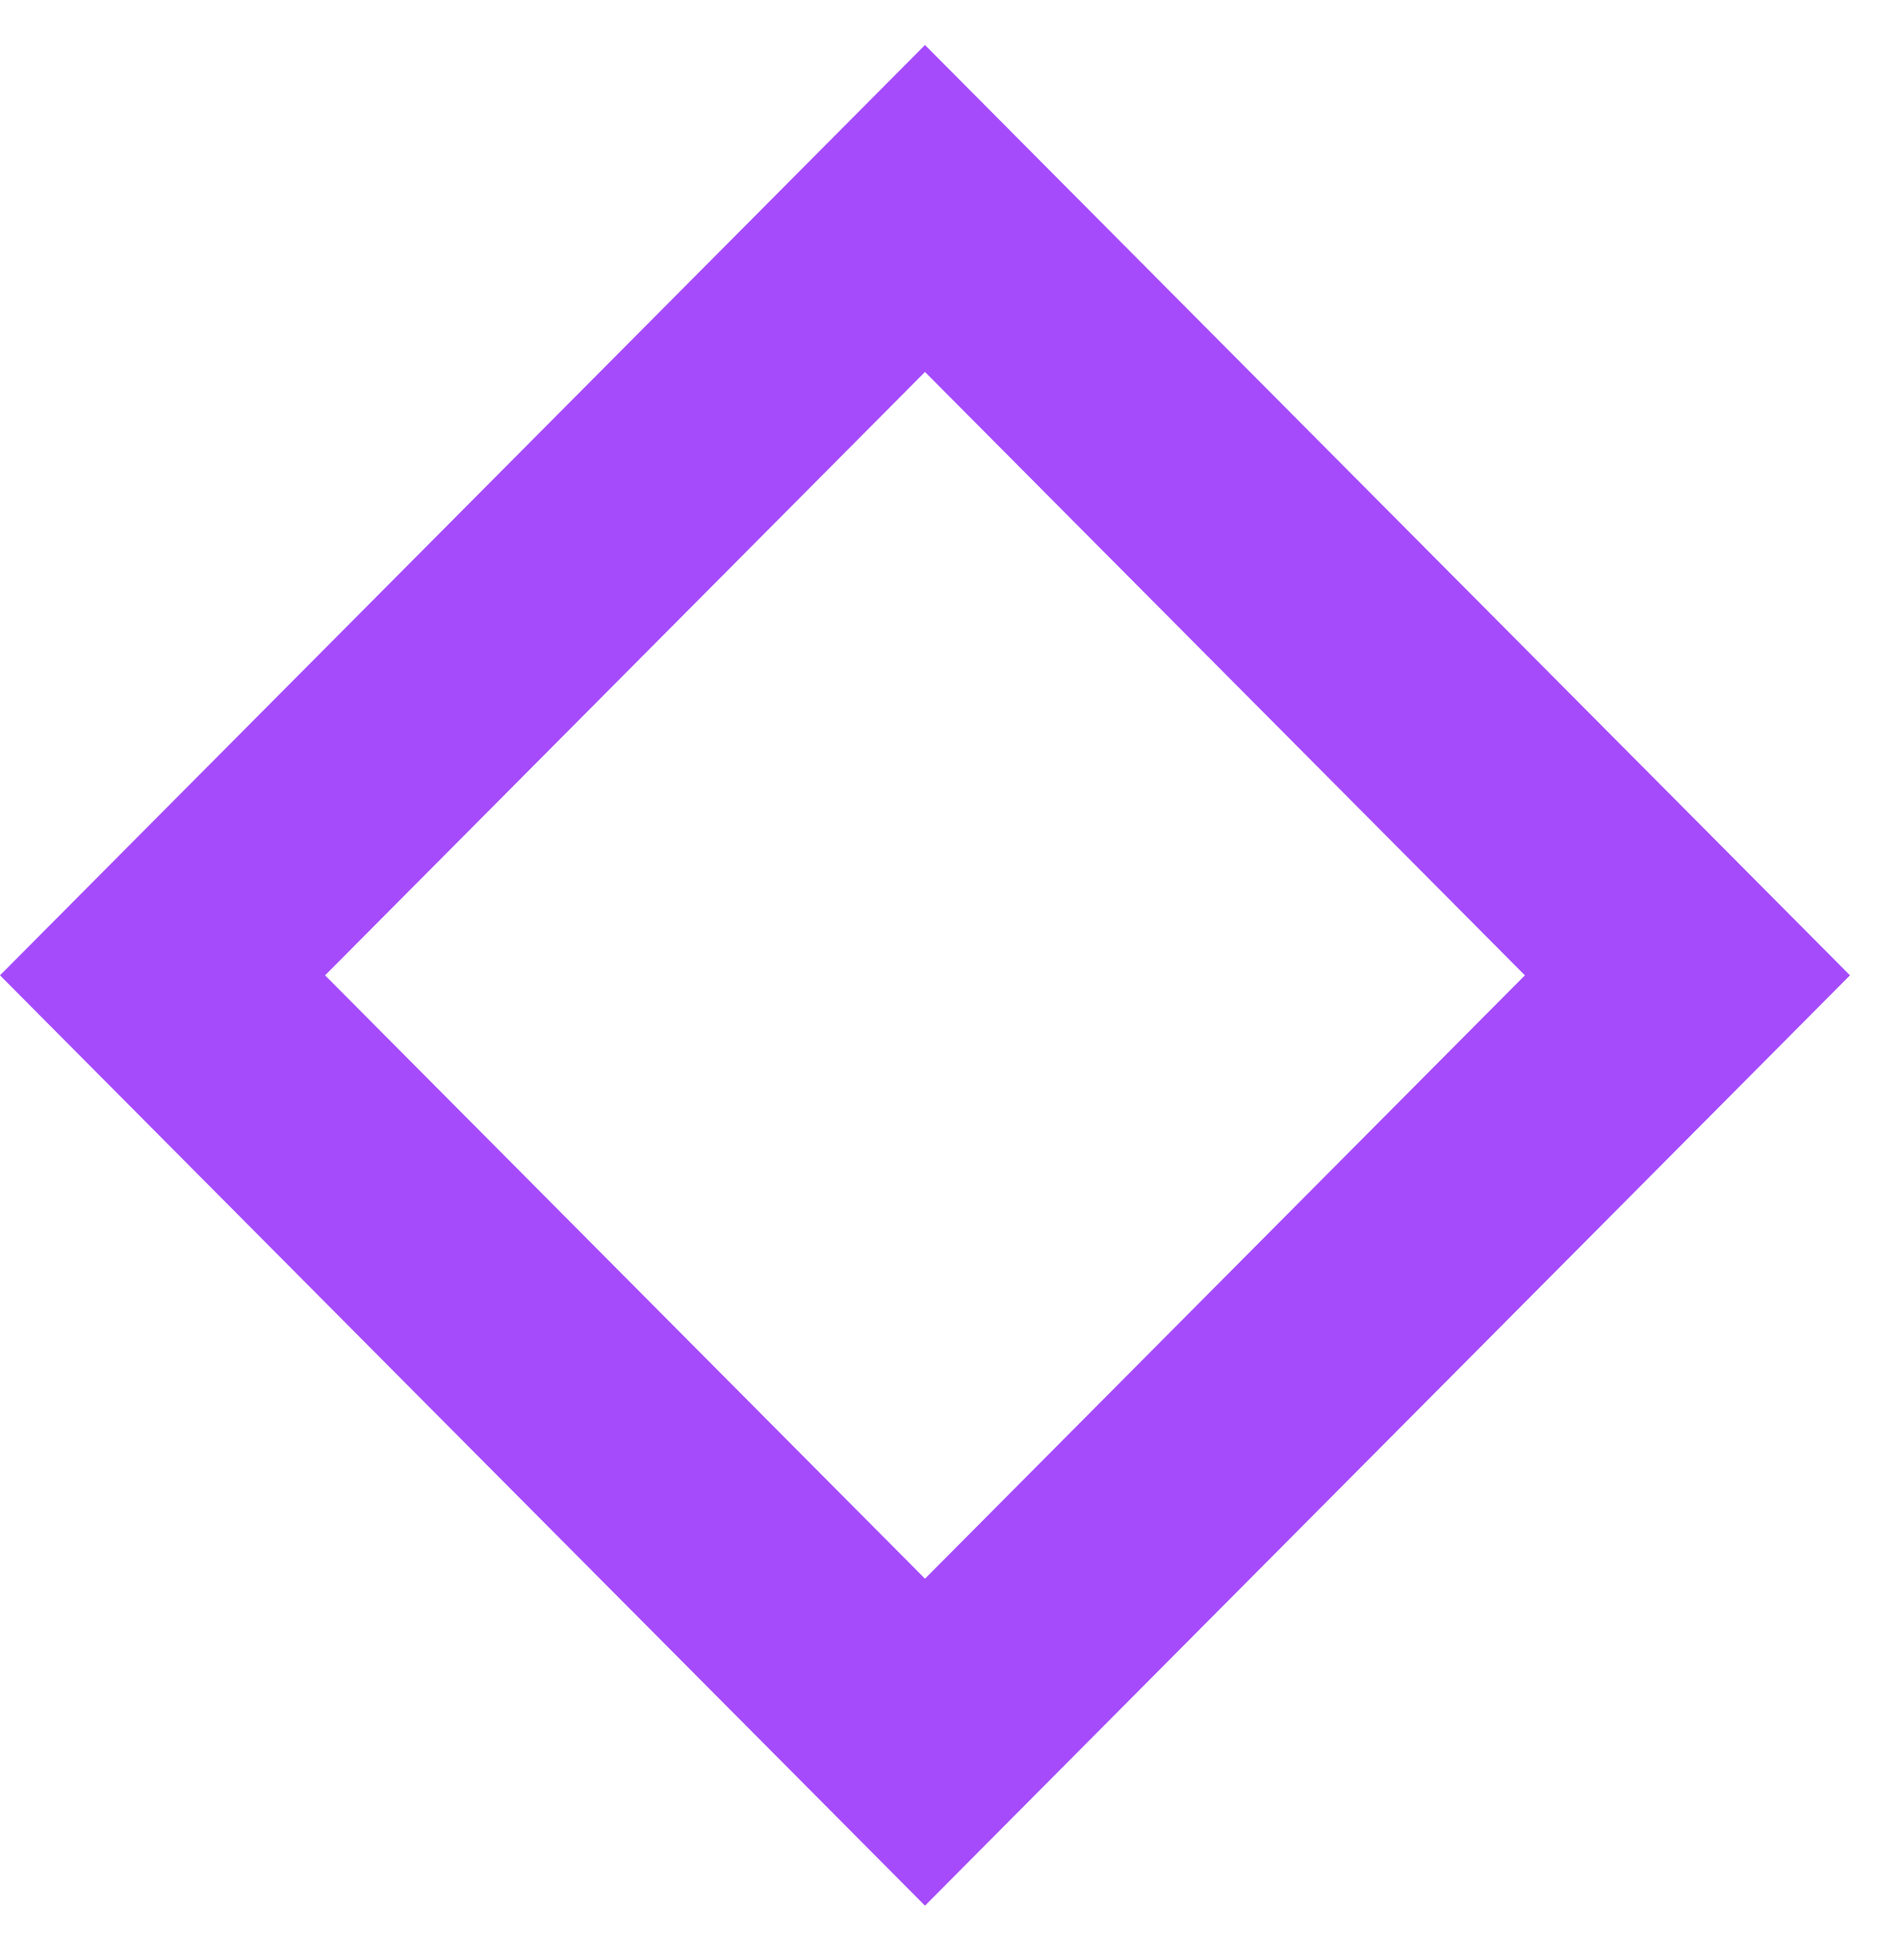 <svg xmlns="http://www.w3.org/2000/svg" width="33" height="34" viewBox="0 0 33 34" fill="none"><rect x="2.82" width="18.764" height="18.764" transform="matrix(0.705 -0.709 0.705 0.709 0.832 18.92)" stroke="#A54BFC" stroke-width="4"></rect></svg>